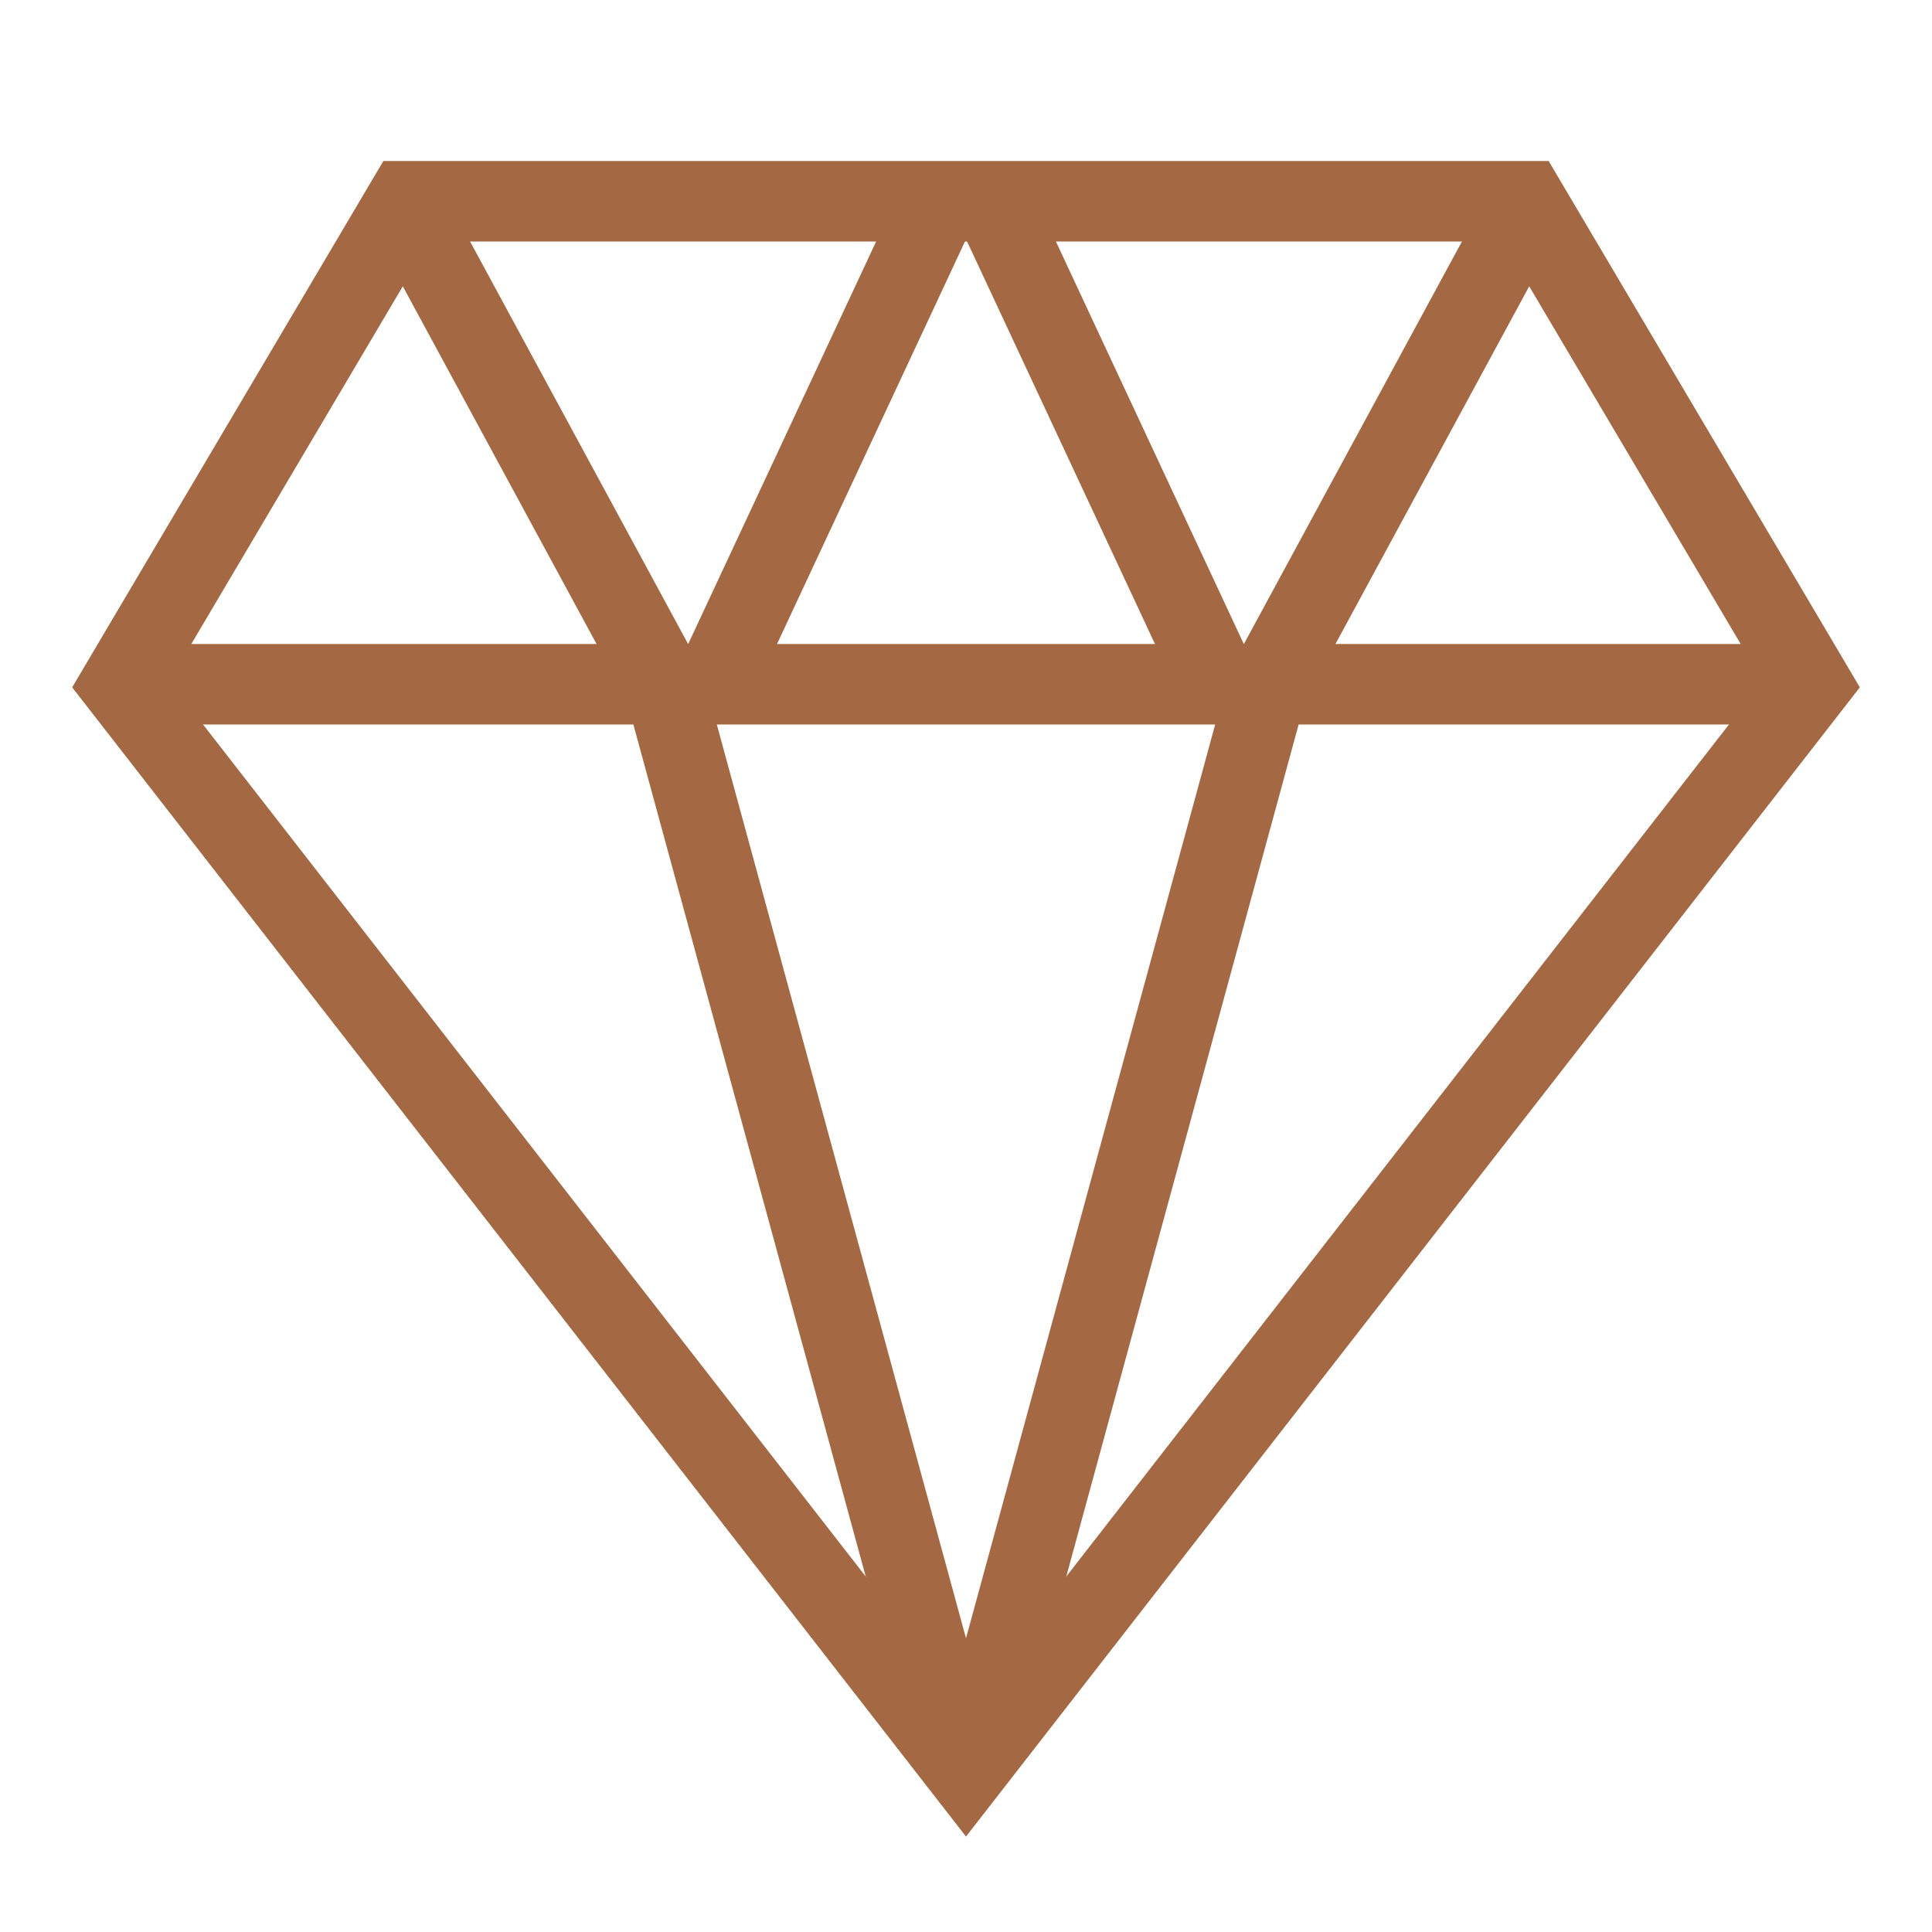<?xml version="1.0" encoding="UTF-8"?> <svg xmlns="http://www.w3.org/2000/svg" width="48" height="48" viewBox="0 0 48 48" fill="none"><path d="M16.5 17L23.788 43.726M31.5 17L24.212 43.726" stroke="#A46942" stroke-width="2" stroke-miterlimit="10"></path><path d="M31.5 17L38 5" stroke="#A46942" stroke-width="2" stroke-miterlimit="10"></path><path d="M16.5 17L10 5" stroke="#A46942" stroke-width="2" stroke-miterlimit="10"></path><path d="M24.641 4.952L30.26 16.989" stroke="#A46942" stroke-width="2" stroke-miterlimit="10"></path><path d="M23.359 4.954L17.738 16.993" stroke="#A46942" stroke-width="2" stroke-miterlimit="10"></path><path d="M45 17H3" stroke="#A46942" stroke-width="2" stroke-miterlimit="10"></path><path d="M45 17L24 44L3 17L10.095 5H37.905L45 17Z" stroke="#A46942" stroke-width="2" stroke-miterlimit="10" stroke-linecap="square"></path></svg> 